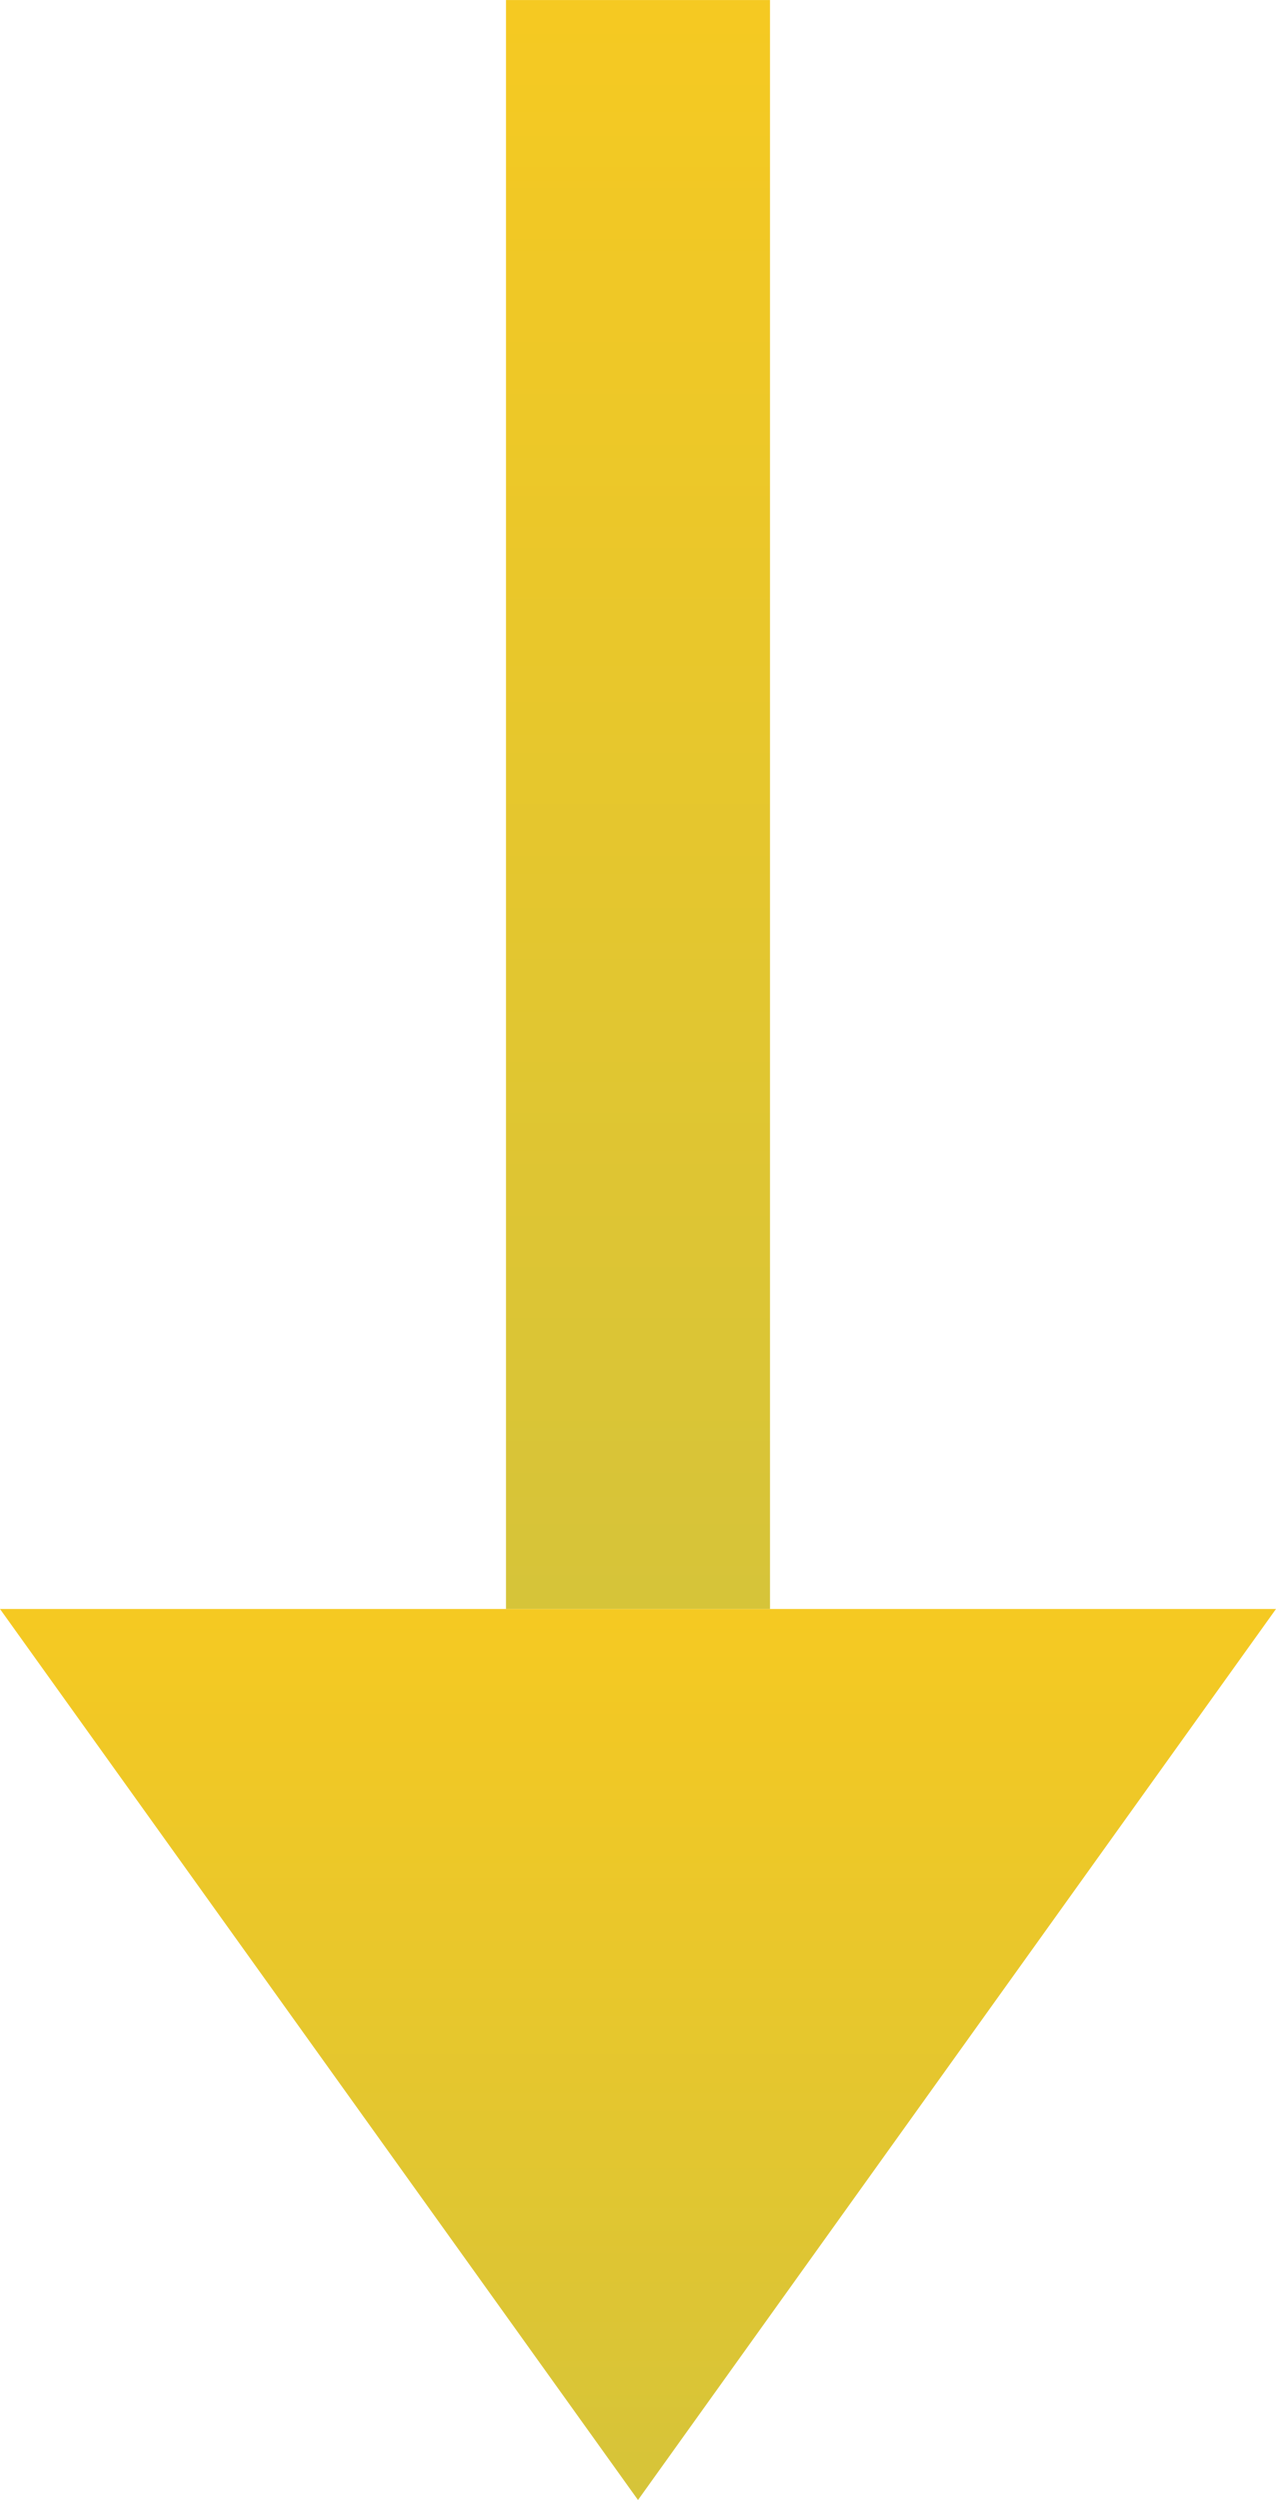 <svg xmlns="http://www.w3.org/2000/svg" width="29" height="56.816" viewBox="0 0 29 56.816"><defs><linearGradient id="linear-gradient" x1=".5" x2=".5" y2="1" gradientUnits="objectBoundingBox"><stop offset="0" stop-color="#d6c439"/><stop offset="1" stop-color="#f5c922"/></linearGradient><style>.cls-1{fill:url(#linear-gradient)}</style></defs><g id="step4_arrow" transform="translate(-393.5 -1095.249)"><rect id="長方形_579" data-name="長方形 579" class="cls-1" width="6" height="36.566" transform="rotate(180 205.5 565.908)"/><path id="多角形_10" data-name="多角形 10" class="cls-1" d="M14.5 0L29 20.25H0z" transform="rotate(180 211.25 576.033)"/></g></svg>